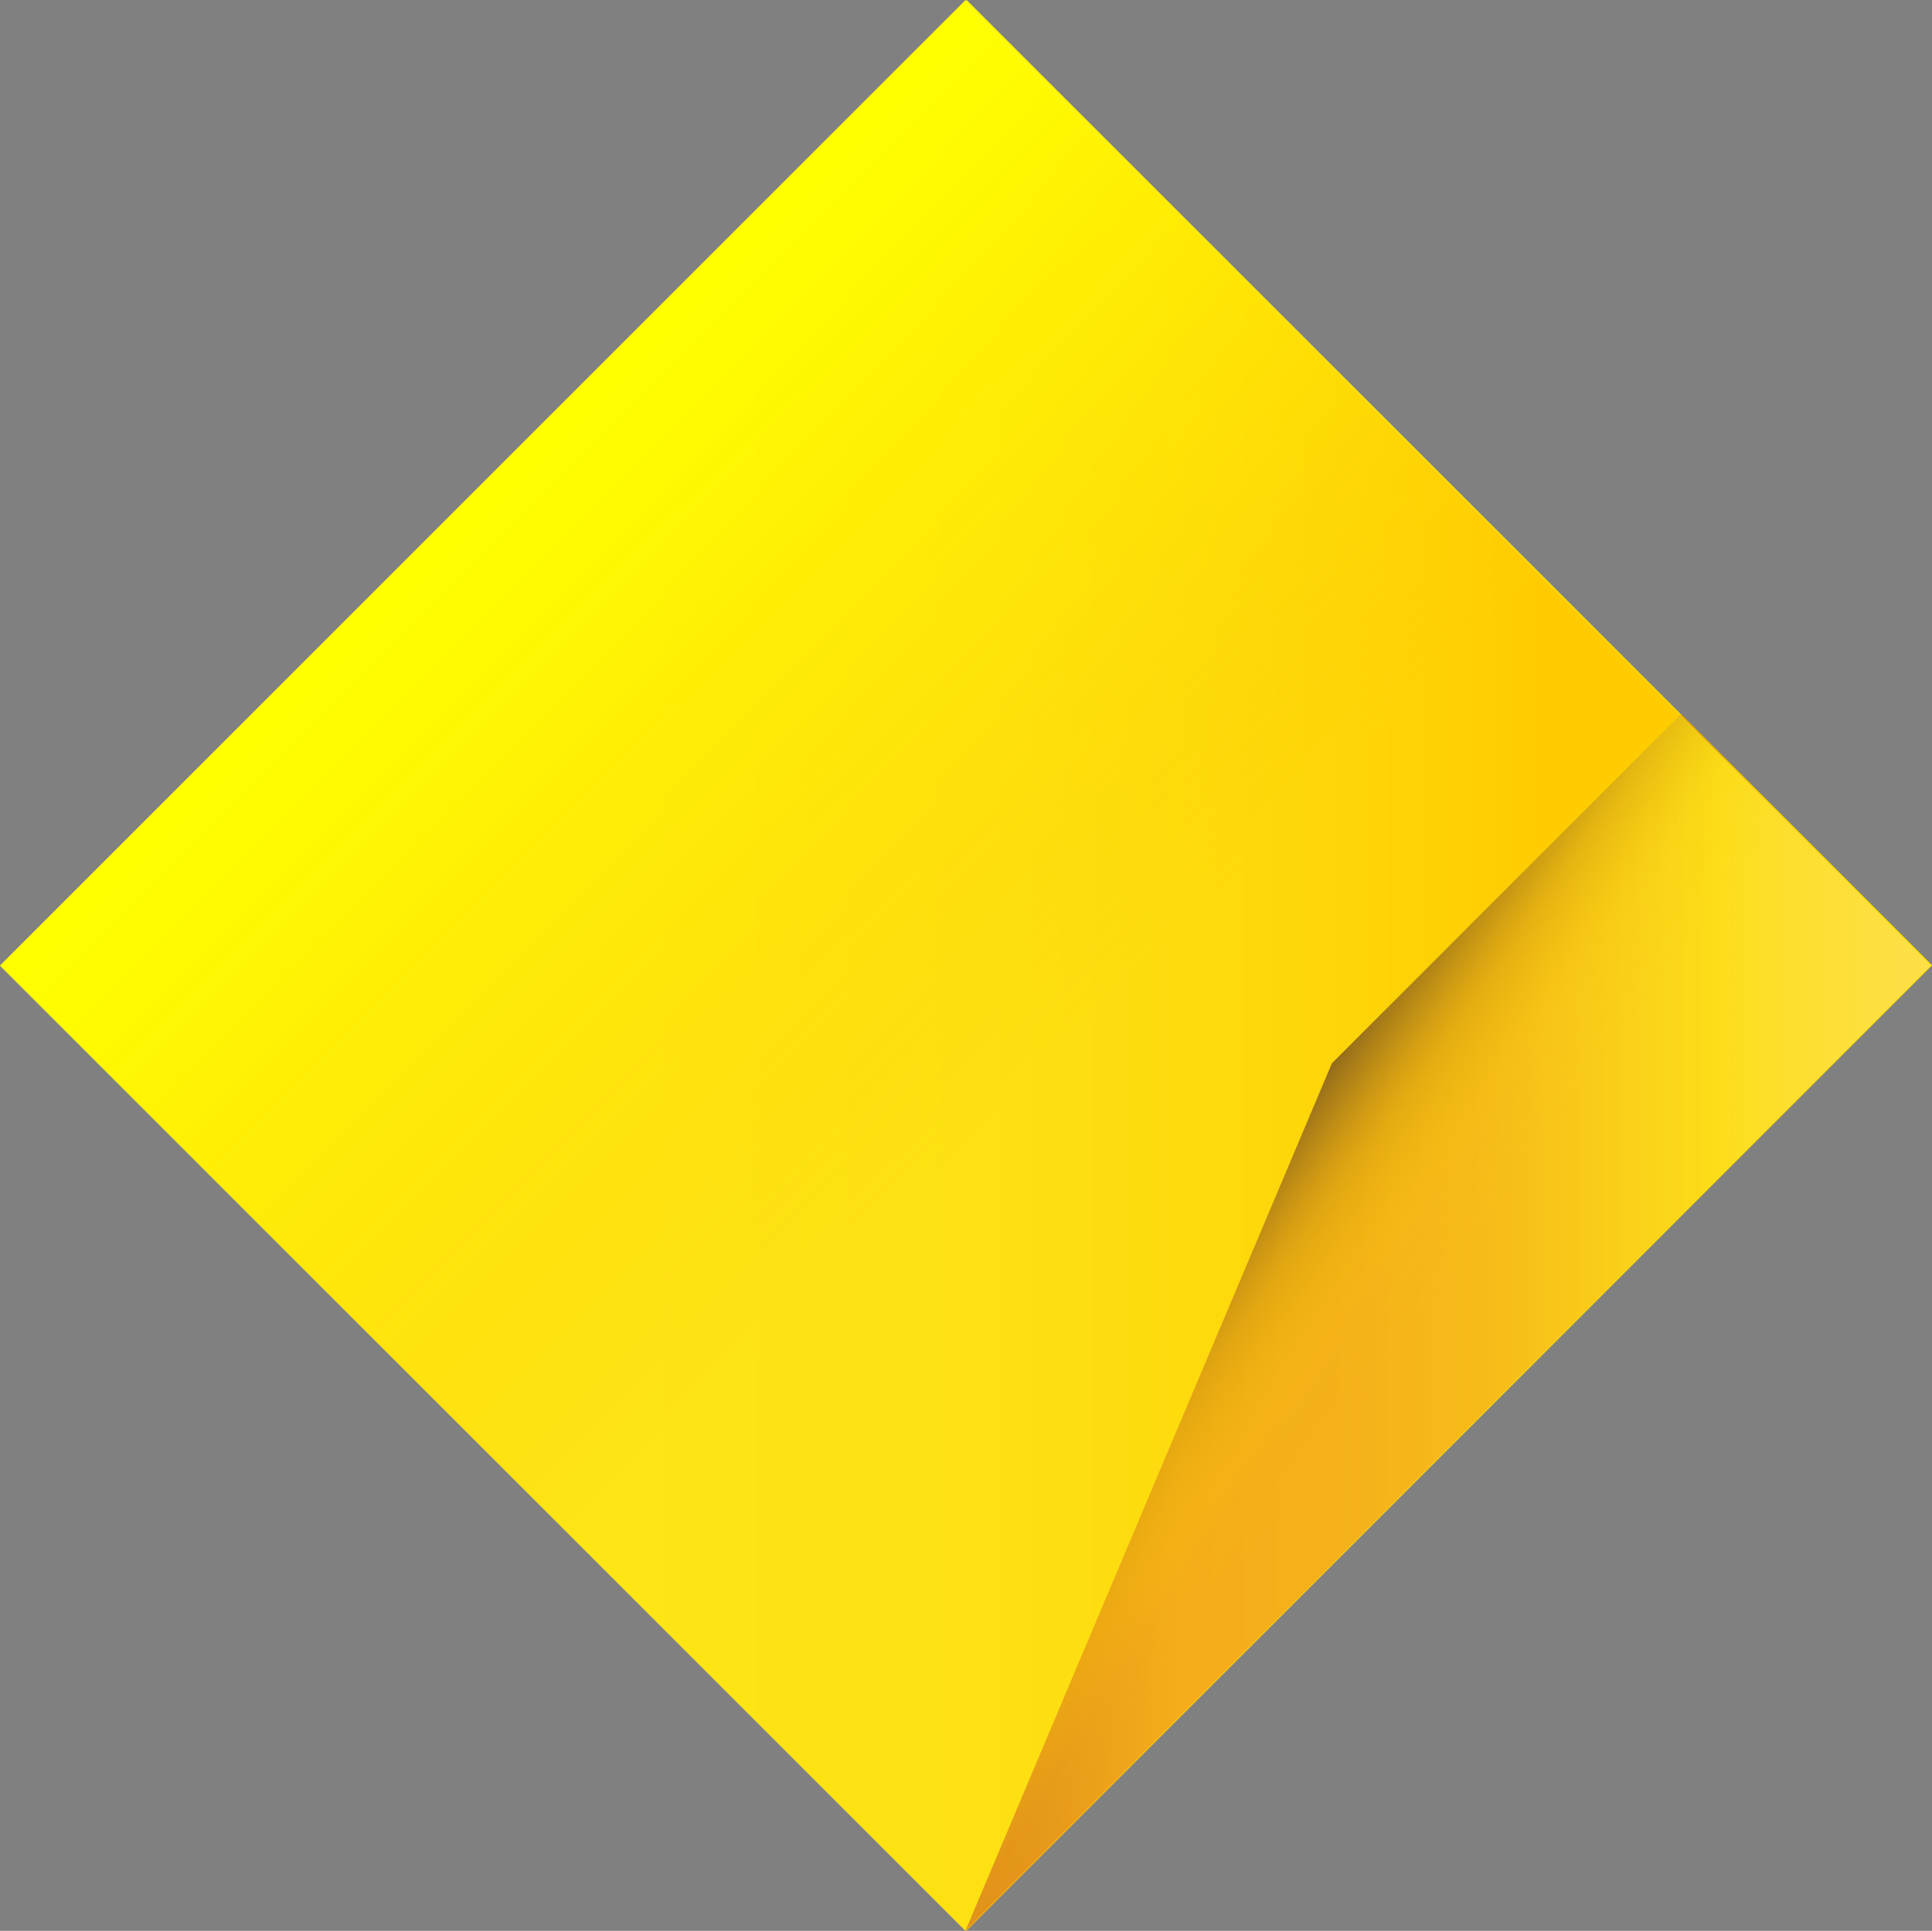 <svg xmlns="http://www.w3.org/2000/svg" xmlns:xlink="http://www.w3.org/1999/xlink" viewBox="0 0 64.04 64.01"><rect x="0" y="0" width="64.04" height="64.01" fill="#808080" stroke="none"/><defs><linearGradient id="b" x1="13.26" x2="50.82" y1="16.24" y2="47.76" xlink:href="#a"><stop offset="0" stop-color="#ff0"/><stop offset=".27" stop-color="#fef10c"/><stop offset=".45" stop-color="#fde516"/><stop offset=".64" stop-color="#fde113"/><stop offset=".82" stop-color="#fed508"/><stop offset=".92" stop-color="#fc0"/></linearGradient><linearGradient id="c" x1="38.97" x2="50.64" y1="40.76" y2="48.06" xlink:href="#a"><stop offset=".1" stop-color="#874400"/><stop offset=".26" stop-color="#d88a00"/><stop offset=".37" stop-color="#e79d00"/><stop offset=".52" stop-color="#f2b400"/><stop offset=".7" stop-color="#fad202"/><stop offset=".9" stop-color="#fedf03"/></linearGradient><linearGradient id="d" x2="64" y1="32.01" y2="32.01" xlink:href="#a"><stop offset=".32" stop-color="#fde516"/><stop offset=".51" stop-color="#fde113"/><stop offset=".7" stop-color="#fed508"/><stop offset=".8" stop-color="#fc0"/></linearGradient><linearGradient id="e" x1="16" x2="61.26" y1="16.01" y2="61.27" xlink:href="#a"><stop offset="0" stop-color="#ff0"/><stop offset=".04" stop-color="#fffd00" stop-opacity=".96"/><stop offset=".09" stop-color="#fff800" stop-opacity=".87"/><stop offset=".17" stop-color="#fff000" stop-opacity=".71"/><stop offset=".26" stop-color="#ffe500" stop-opacity=".5"/><stop offset=".35" stop-color="gold" stop-opacity=".22"/><stop offset=".42" stop-color="#fc0" stop-opacity="0"/></linearGradient><linearGradient id="f" x1="25.52" x2="93.39" y1="43.86" y2="43.86" xlink:href="#a"><stop offset="0" stop-color="#d7851a"/><stop offset=".06" stop-color="#db8a1a"/><stop offset=".13" stop-color="#e5981a"/><stop offset=".2" stop-color="#f5ad1a"/><stop offset=".28" stop-color="#f5b01a" stop-opacity=".99"/><stop offset=".35" stop-color="#f6ba1b" stop-opacity=".94"/><stop offset=".4" stop-color="#f8ca1d" stop-opacity=".87"/><stop offset=".46" stop-color="#fbe020" stop-opacity=".76"/><stop offset=".46" stop-color="#fbe320" stop-opacity=".75"/><stop offset=".61" stop-color="#fdf4a7" stop-opacity=".48"/><stop offset=".7" stop-color="#fff" stop-opacity=".3"/></linearGradient><linearGradient id="g" x1="39.44" x2="49.79" y1="40.97" y2="47.75" xlink:href="#a"><stop offset="0" stop-color="#d7851a"/><stop offset=".29" stop-color="#efaf0b" stop-opacity=".41"/><stop offset=".49" stop-color="#fc0" stop-opacity="0"/></linearGradient><linearGradient id="h" x1="38.96" x2="53.76" y1="40.36" y2="50.95" xlink:href="#a"><stop offset=".02" stop-color="#333224"/><stop offset=".07" stop-color="#594f1d" stop-opacity=".81"/><stop offset=".21" stop-color="#b5940d" stop-opacity=".36"/><stop offset=".35" stop-color="#ecbe03" stop-opacity=".09"/><stop offset=".47" stop-color="#fc0" stop-opacity="0"/></linearGradient><linearGradient id="a" gradientUnits="userSpaceOnUse"/></defs><path fill="url(#b)" d="m32.04 0 32 32-32 32-32-32 32-32"/><path fill="url(#c)" d="M44.19 35.24 32.04 64l32-32-8.31-8.32z"/><path fill="url(#d)" d="m32 .01 32 32-32 32-32-32 32-32"/><path fill="url(#e)" d="m32 .01 32 32-32 32-32-32 32-32"/><path fill="url(#f)" d="M44.15 35.25 32 64.01l32-32-8.31-8.31z"/><path fill="url(#g)" d="M44.15 35.25 32 64.01l32-32-8.31-8.31z" style="mix-blend-mode:multiply"/><path fill="url(#h)" d="M44.15 35.25 32 64.01l32-32-8.31-8.31z" opacity=".7" style="mix-blend-mode:multiply"/></svg>